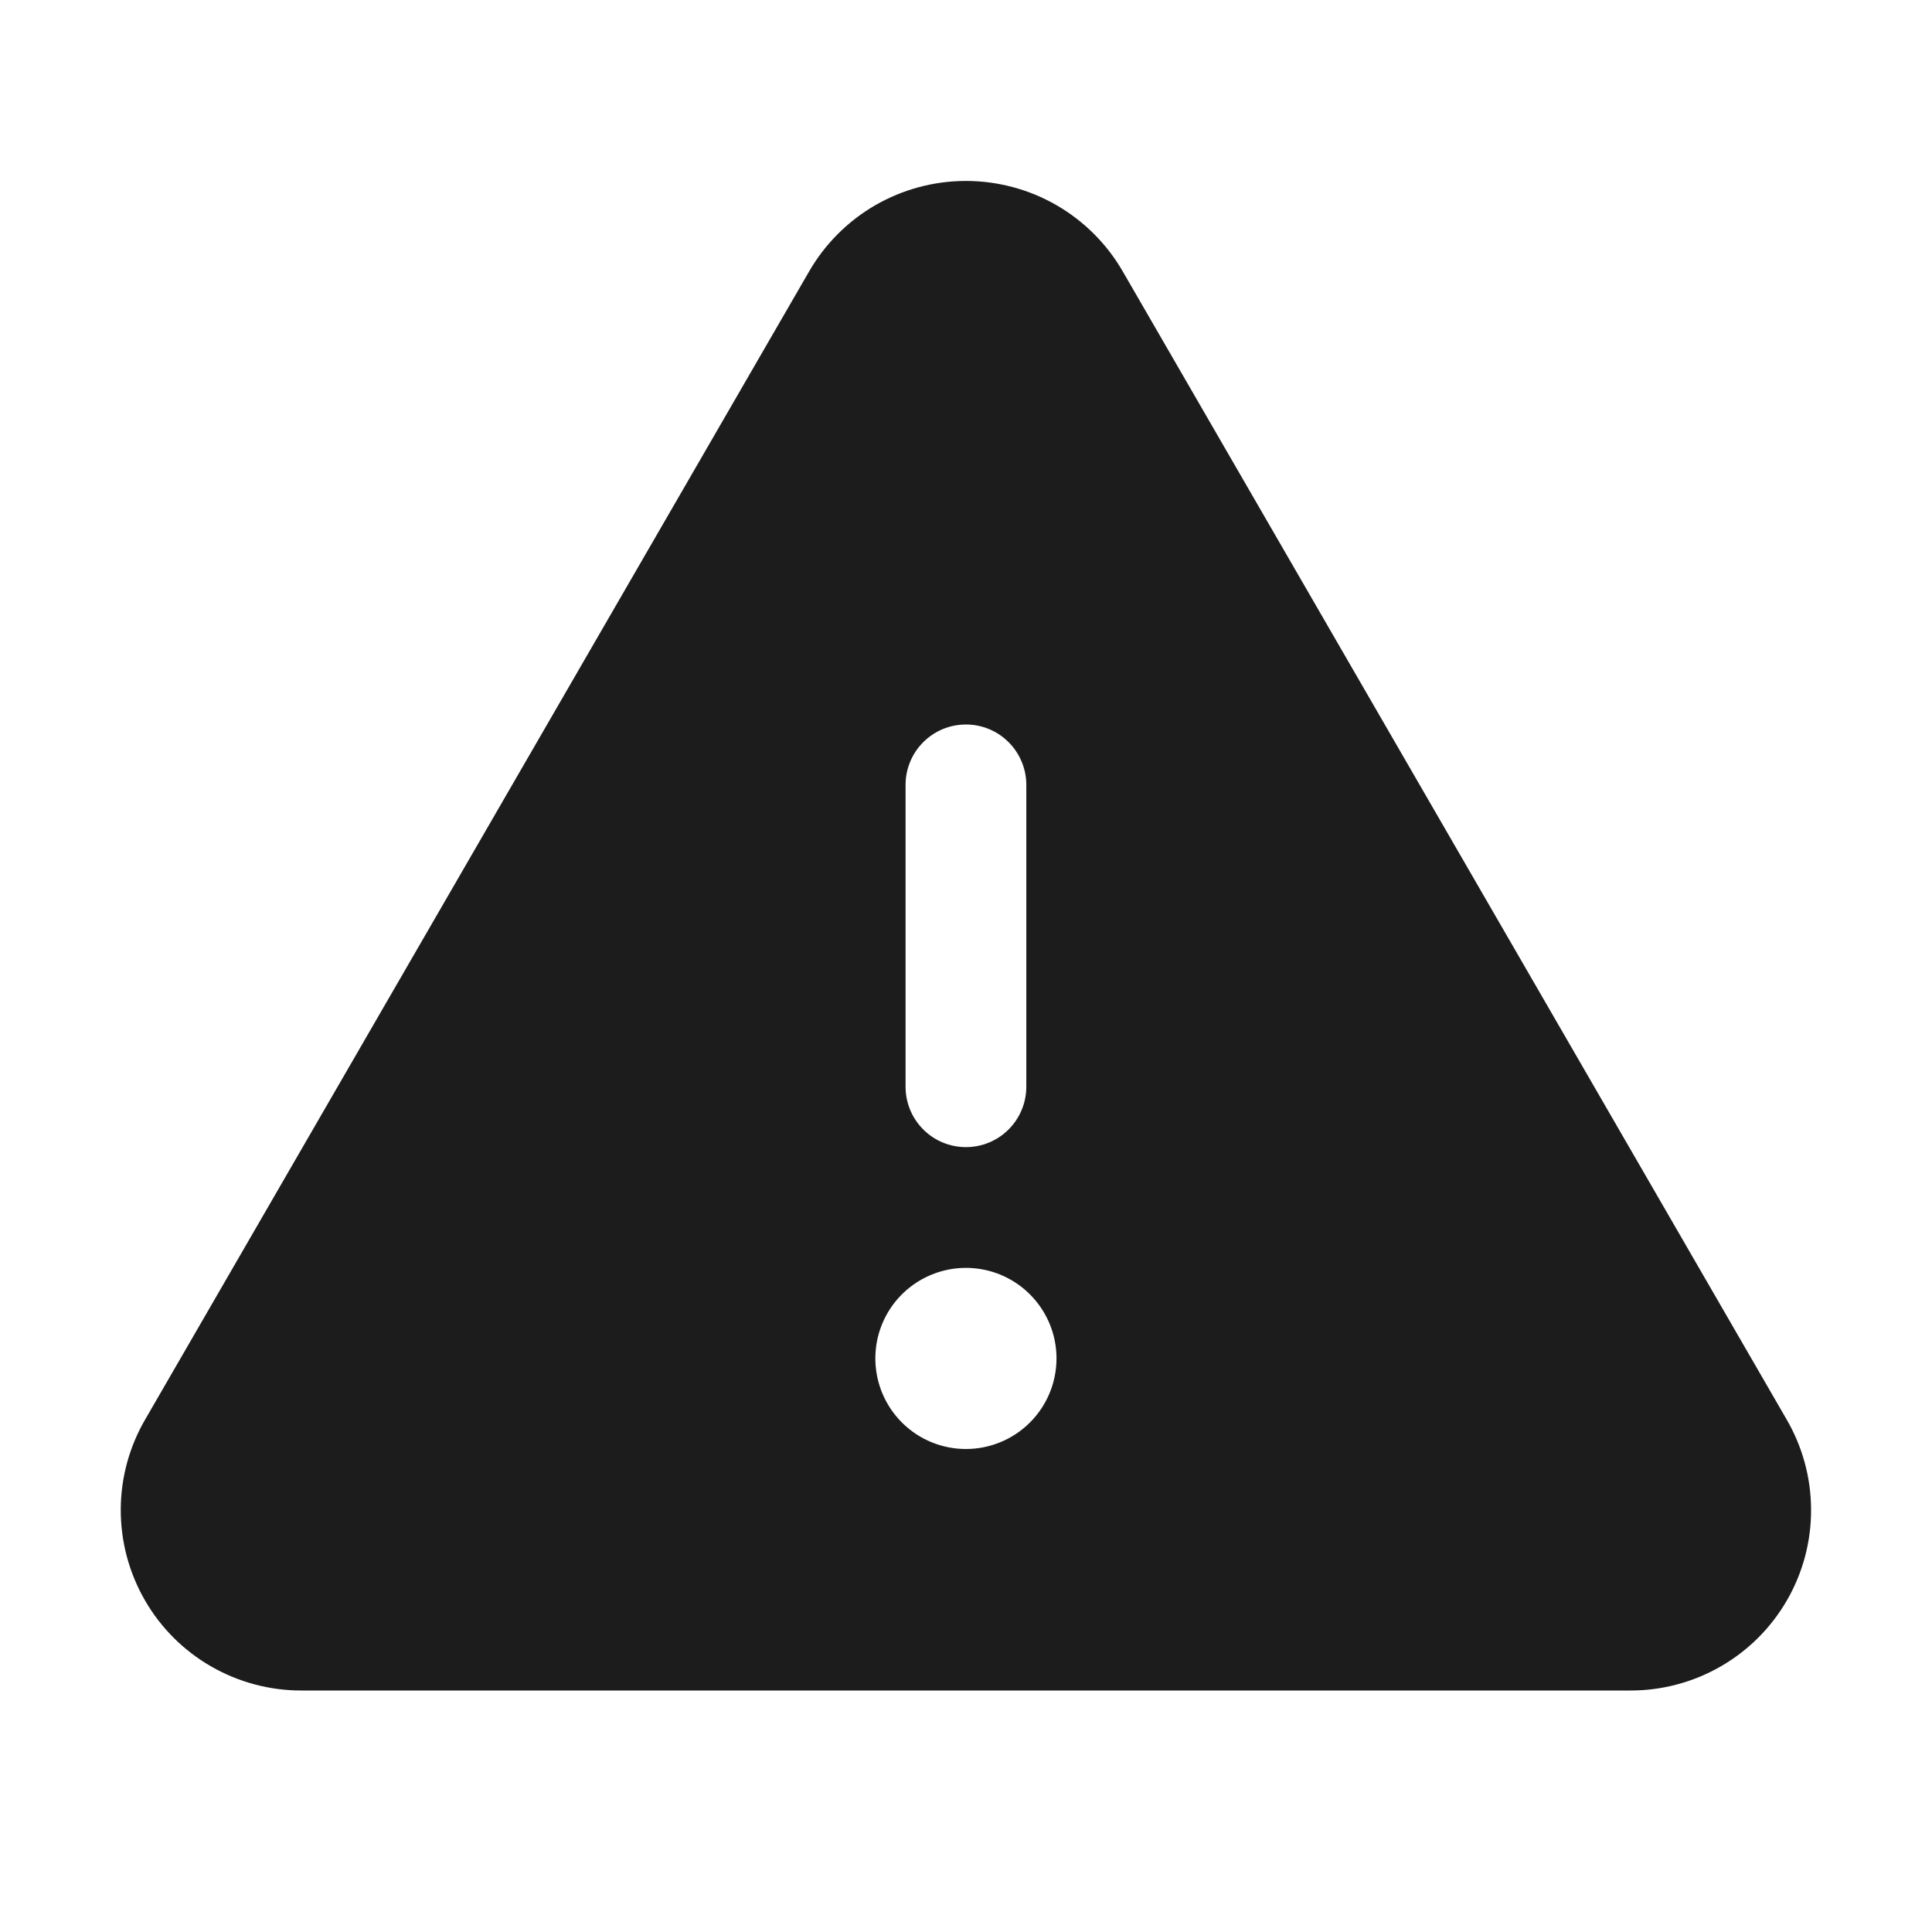 <svg xmlns="http://www.w3.org/2000/svg" width="32" height="32" viewBox="0 0 32 32" fill="none">
<path d="M29.586 23.5L18.599 4.5C18.336 4.043 17.957 3.663 17.5 3.399C17.044 3.136 16.526 2.997 15.999 2.997C15.471 2.997 14.954 3.136 14.497 3.399C14.041 3.663 13.662 4.043 13.399 4.5L2.411 23.5C2.144 23.955 2.002 24.472 2 24.999C1.998 25.526 2.135 26.045 2.398 26.502C2.66 26.959 3.039 27.338 3.496 27.601C3.953 27.864 4.471 28.002 4.999 28H26.999C27.526 28.002 28.044 27.864 28.501 27.601C28.958 27.338 29.337 26.959 29.6 26.502C29.863 26.045 30 25.526 29.997 24.999C29.995 24.472 29.853 23.955 29.586 23.5ZM14.999 13C14.999 12.735 15.104 12.48 15.292 12.293C15.479 12.105 15.733 12 15.999 12C16.264 12 16.518 12.105 16.706 12.293C16.893 12.48 16.999 12.735 16.999 13V18C16.999 18.265 16.893 18.52 16.706 18.707C16.518 18.895 16.264 19 15.999 19C15.733 19 15.479 18.895 15.292 18.707C15.104 18.52 14.999 18.265 14.999 18V13ZM15.999 24C15.702 24 15.412 23.912 15.165 23.747C14.919 23.582 14.726 23.348 14.613 23.074C14.499 22.8 14.47 22.498 14.527 22.207C14.585 21.916 14.728 21.649 14.938 21.439C15.148 21.23 15.415 21.087 15.706 21.029C15.997 20.971 16.299 21.001 16.573 21.114C16.847 21.228 17.081 21.42 17.246 21.667C17.411 21.913 17.499 22.203 17.499 22.5C17.499 22.898 17.341 23.279 17.059 23.561C16.778 23.842 16.396 24 15.999 24Z" fill="#1C1C1C"/>
</svg>